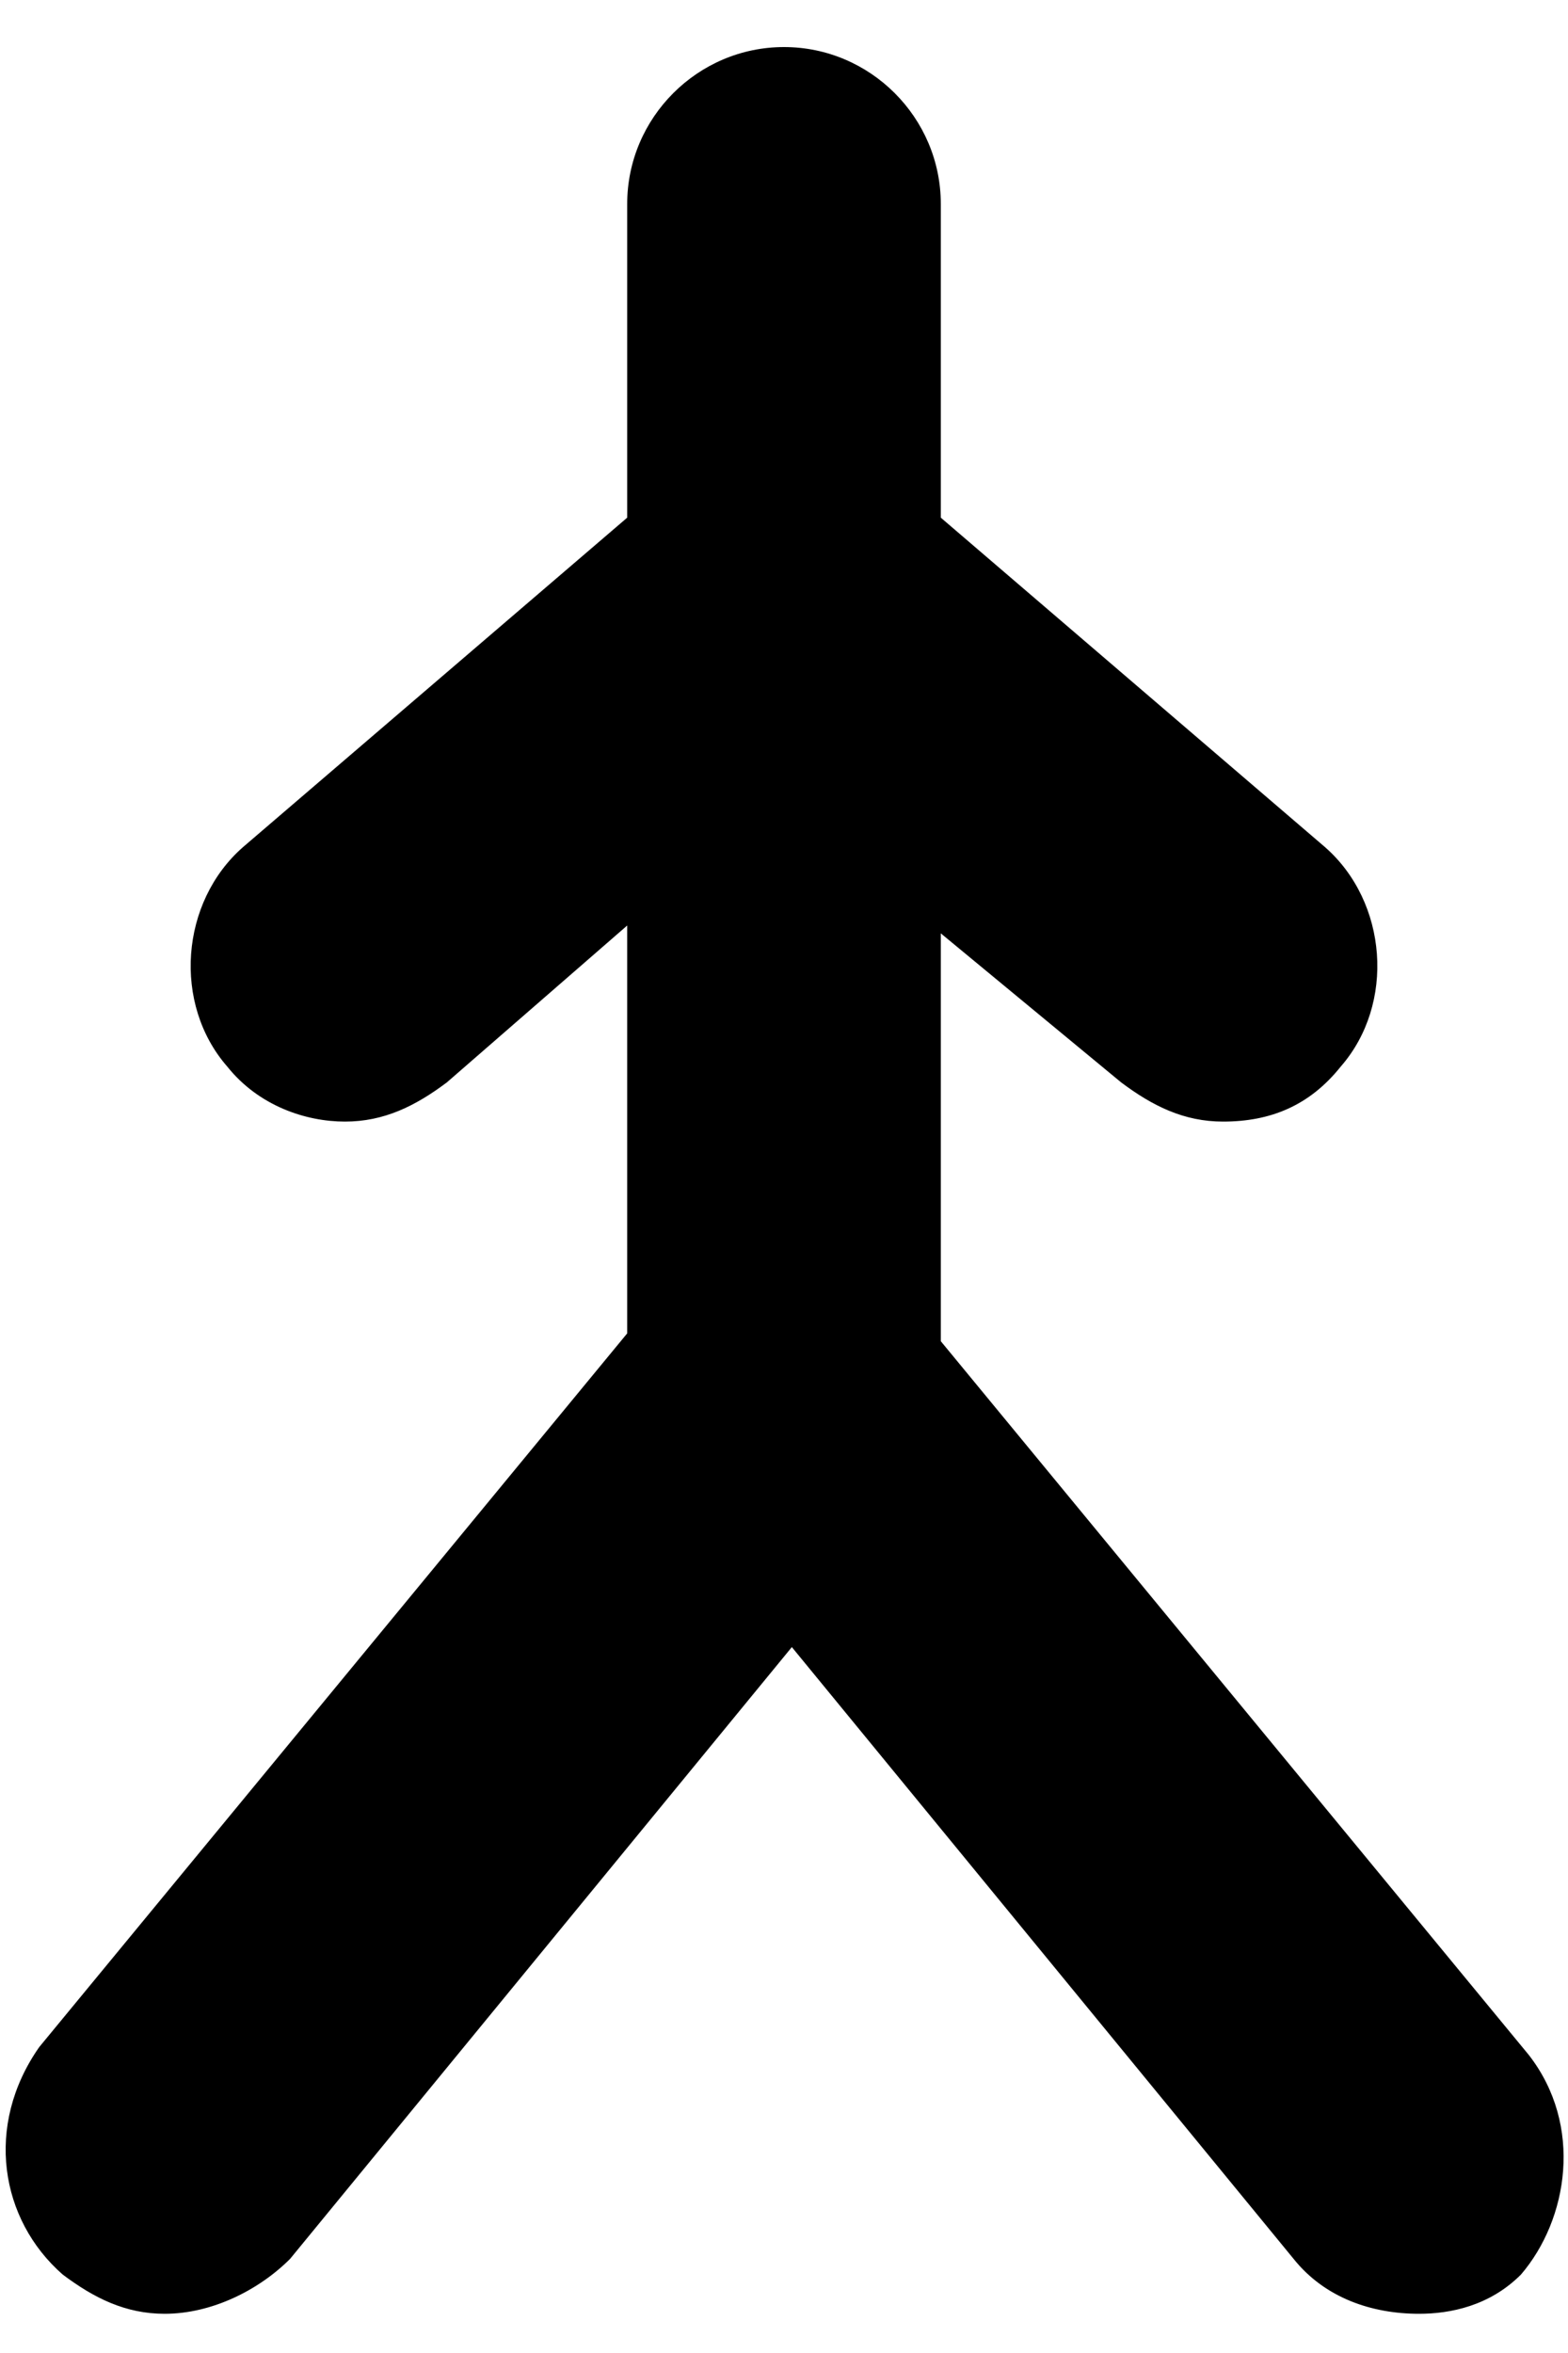 <?xml version="1.0" encoding="utf-8"?>
<!-- Generator: Adobe Illustrator 22.0.0, SVG Export Plug-In . SVG Version: 6.00 Build 0)  -->
<svg version="1.1" id="Layer_1" xmlns="http://www.w3.org/2000/svg" xmlns:xlink="http://www.w3.org/1999/xlink" x="0px" y="0px"
	 viewBox="0 0 20 30" style="enable-background:new 0 0 20 30;" xml:space="preserve">
<path d="M19.5,26.2L12,17.1v-5.2l2.3,1.9c0.4,0.3,0.8,0.5,1.3,0.5c0.6,0,1.1-0.2,1.5-0.7c0.7-0.8,0.6-2.1-0.2-2.8L12,6.6v-4
	c0-1.1-0.9-2-2-2s-2,0.9-2,2v4l-4.9,4.2c-0.8,0.7-0.9,2-0.2,2.8c0.4,0.5,1,0.7,1.5,0.7c0.5,0,0.9-0.2,1.3-0.5L8,11.8v5.2l-7.5,9.1
	C-0.2,27.1,0,28.3,0.8,29c0.4,0.3,0.8,0.5,1.3,0.5c0.6,0,1.2-0.3,1.6-0.7l6.4-7.8l6.4,7.8c0.4,0.5,1,0.7,1.6,0.7
	c0.4,0,0.9-0.1,1.3-0.5C20,28.3,20.2,27.1,19.5,26.2z"/>
</svg>
